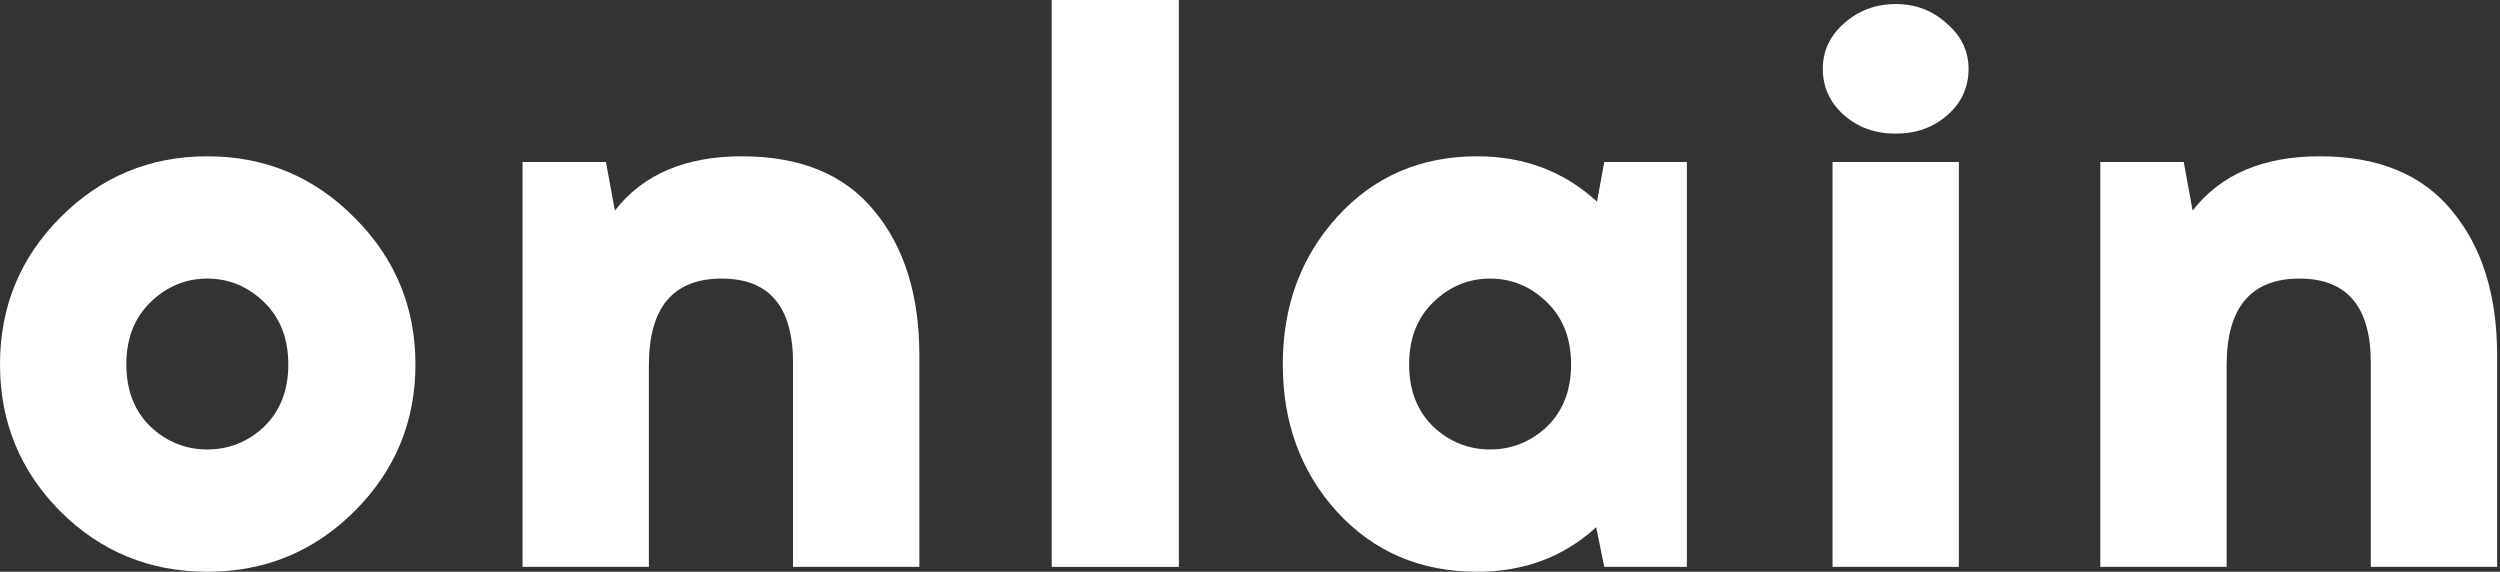 <?xml version="1.0" encoding="UTF-8"?> <svg xmlns="http://www.w3.org/2000/svg" width="223" height="51" viewBox="0 0 223 51" fill="none"><rect x="0" y="0" width="223" height="51" fill="#333333" stroke="none"/> <path d="M18.493 13.942C23.646 13.942 28.028 15.772 31.64 19.432C35.252 23.044 37.058 27.402 37.058 32.507C37.058 37.612 35.252 41.97 31.64 45.582C28.028 49.194 23.646 51 18.493 51C13.34 51 8.957 49.194 5.346 45.582C1.782 41.97 0 37.612 0 32.507C0 27.354 1.806 22.972 5.418 19.36C9.03 15.748 13.388 13.942 18.493 13.942ZM23.55 26.945C22.105 25.548 20.419 24.85 18.493 24.85C16.567 24.85 14.881 25.548 13.436 26.945C11.992 28.341 11.269 30.195 11.269 32.507C11.269 34.819 11.992 36.673 13.436 38.069C14.881 39.418 16.567 40.092 18.493 40.092C20.419 40.092 22.105 39.418 23.55 38.069C24.994 36.673 25.717 34.819 25.717 32.507C25.717 30.195 24.994 28.341 23.55 26.945Z" fill="white"></path> <path d="M66.187 13.942C71.388 13.942 75.313 15.555 77.962 18.782C80.659 22.009 82.007 26.319 82.007 31.712V50.566H70.738V32.363C70.738 27.354 68.619 24.85 64.381 24.85C60.047 24.85 57.88 27.426 57.88 32.579V50.566H46.61V14.448H54.051L54.846 18.782C57.35 15.555 61.13 13.942 66.187 13.942Z" fill="white"></path> <path d="M93.813 50.566V0H105.155V50.566H93.813Z" fill="white"></path> <path d="M150.47 50.566H143.102L142.38 47.027C139.49 49.676 135.951 51 131.761 51C126.704 51 122.538 49.218 119.264 45.654C116.037 42.091 114.424 37.708 114.424 32.507C114.424 27.306 116.037 22.924 119.264 19.36C122.538 15.748 126.704 13.942 131.761 13.942C135.951 13.942 139.514 15.29 142.452 17.987L143.102 14.448H150.47V50.566ZM127.86 38.069C129.305 39.418 130.99 40.092 132.917 40.092C134.843 40.092 136.529 39.418 137.973 38.069C139.418 36.673 140.14 34.819 140.14 32.507C140.14 30.195 139.418 28.341 137.973 26.945C136.529 25.548 134.843 24.85 132.917 24.85C130.99 24.85 129.305 25.548 127.86 26.945C126.415 28.341 125.693 30.195 125.693 32.507C125.693 34.819 126.415 36.673 127.86 38.069Z" fill="white"></path> <path d="M173.719 10.258C172.467 11.365 170.926 11.919 169.096 11.919C167.266 11.919 165.725 11.365 164.473 10.258C163.221 9.15 162.595 7.778 162.595 6.14C162.595 4.551 163.221 3.203 164.473 2.095C165.773 0.939 167.314 0.361 169.096 0.361C170.878 0.361 172.395 0.939 173.647 2.095C174.947 3.203 175.597 4.551 175.597 6.14C175.597 7.778 174.971 9.15 173.719 10.258ZM163.461 50.566V14.448H174.731V50.566H163.461Z" fill="white"></path> <path d="M206.924 13.942C212.125 13.942 216.05 15.555 218.699 18.782C221.395 22.009 222.744 26.319 222.744 31.712V50.566H211.475V32.363C211.475 27.354 209.356 24.85 205.118 24.85C200.784 24.85 198.616 27.426 198.616 32.579V50.566H187.347V14.448H194.788L195.582 18.782C198.087 15.555 201.867 13.942 206.924 13.942Z" fill="white"></path> </svg> 